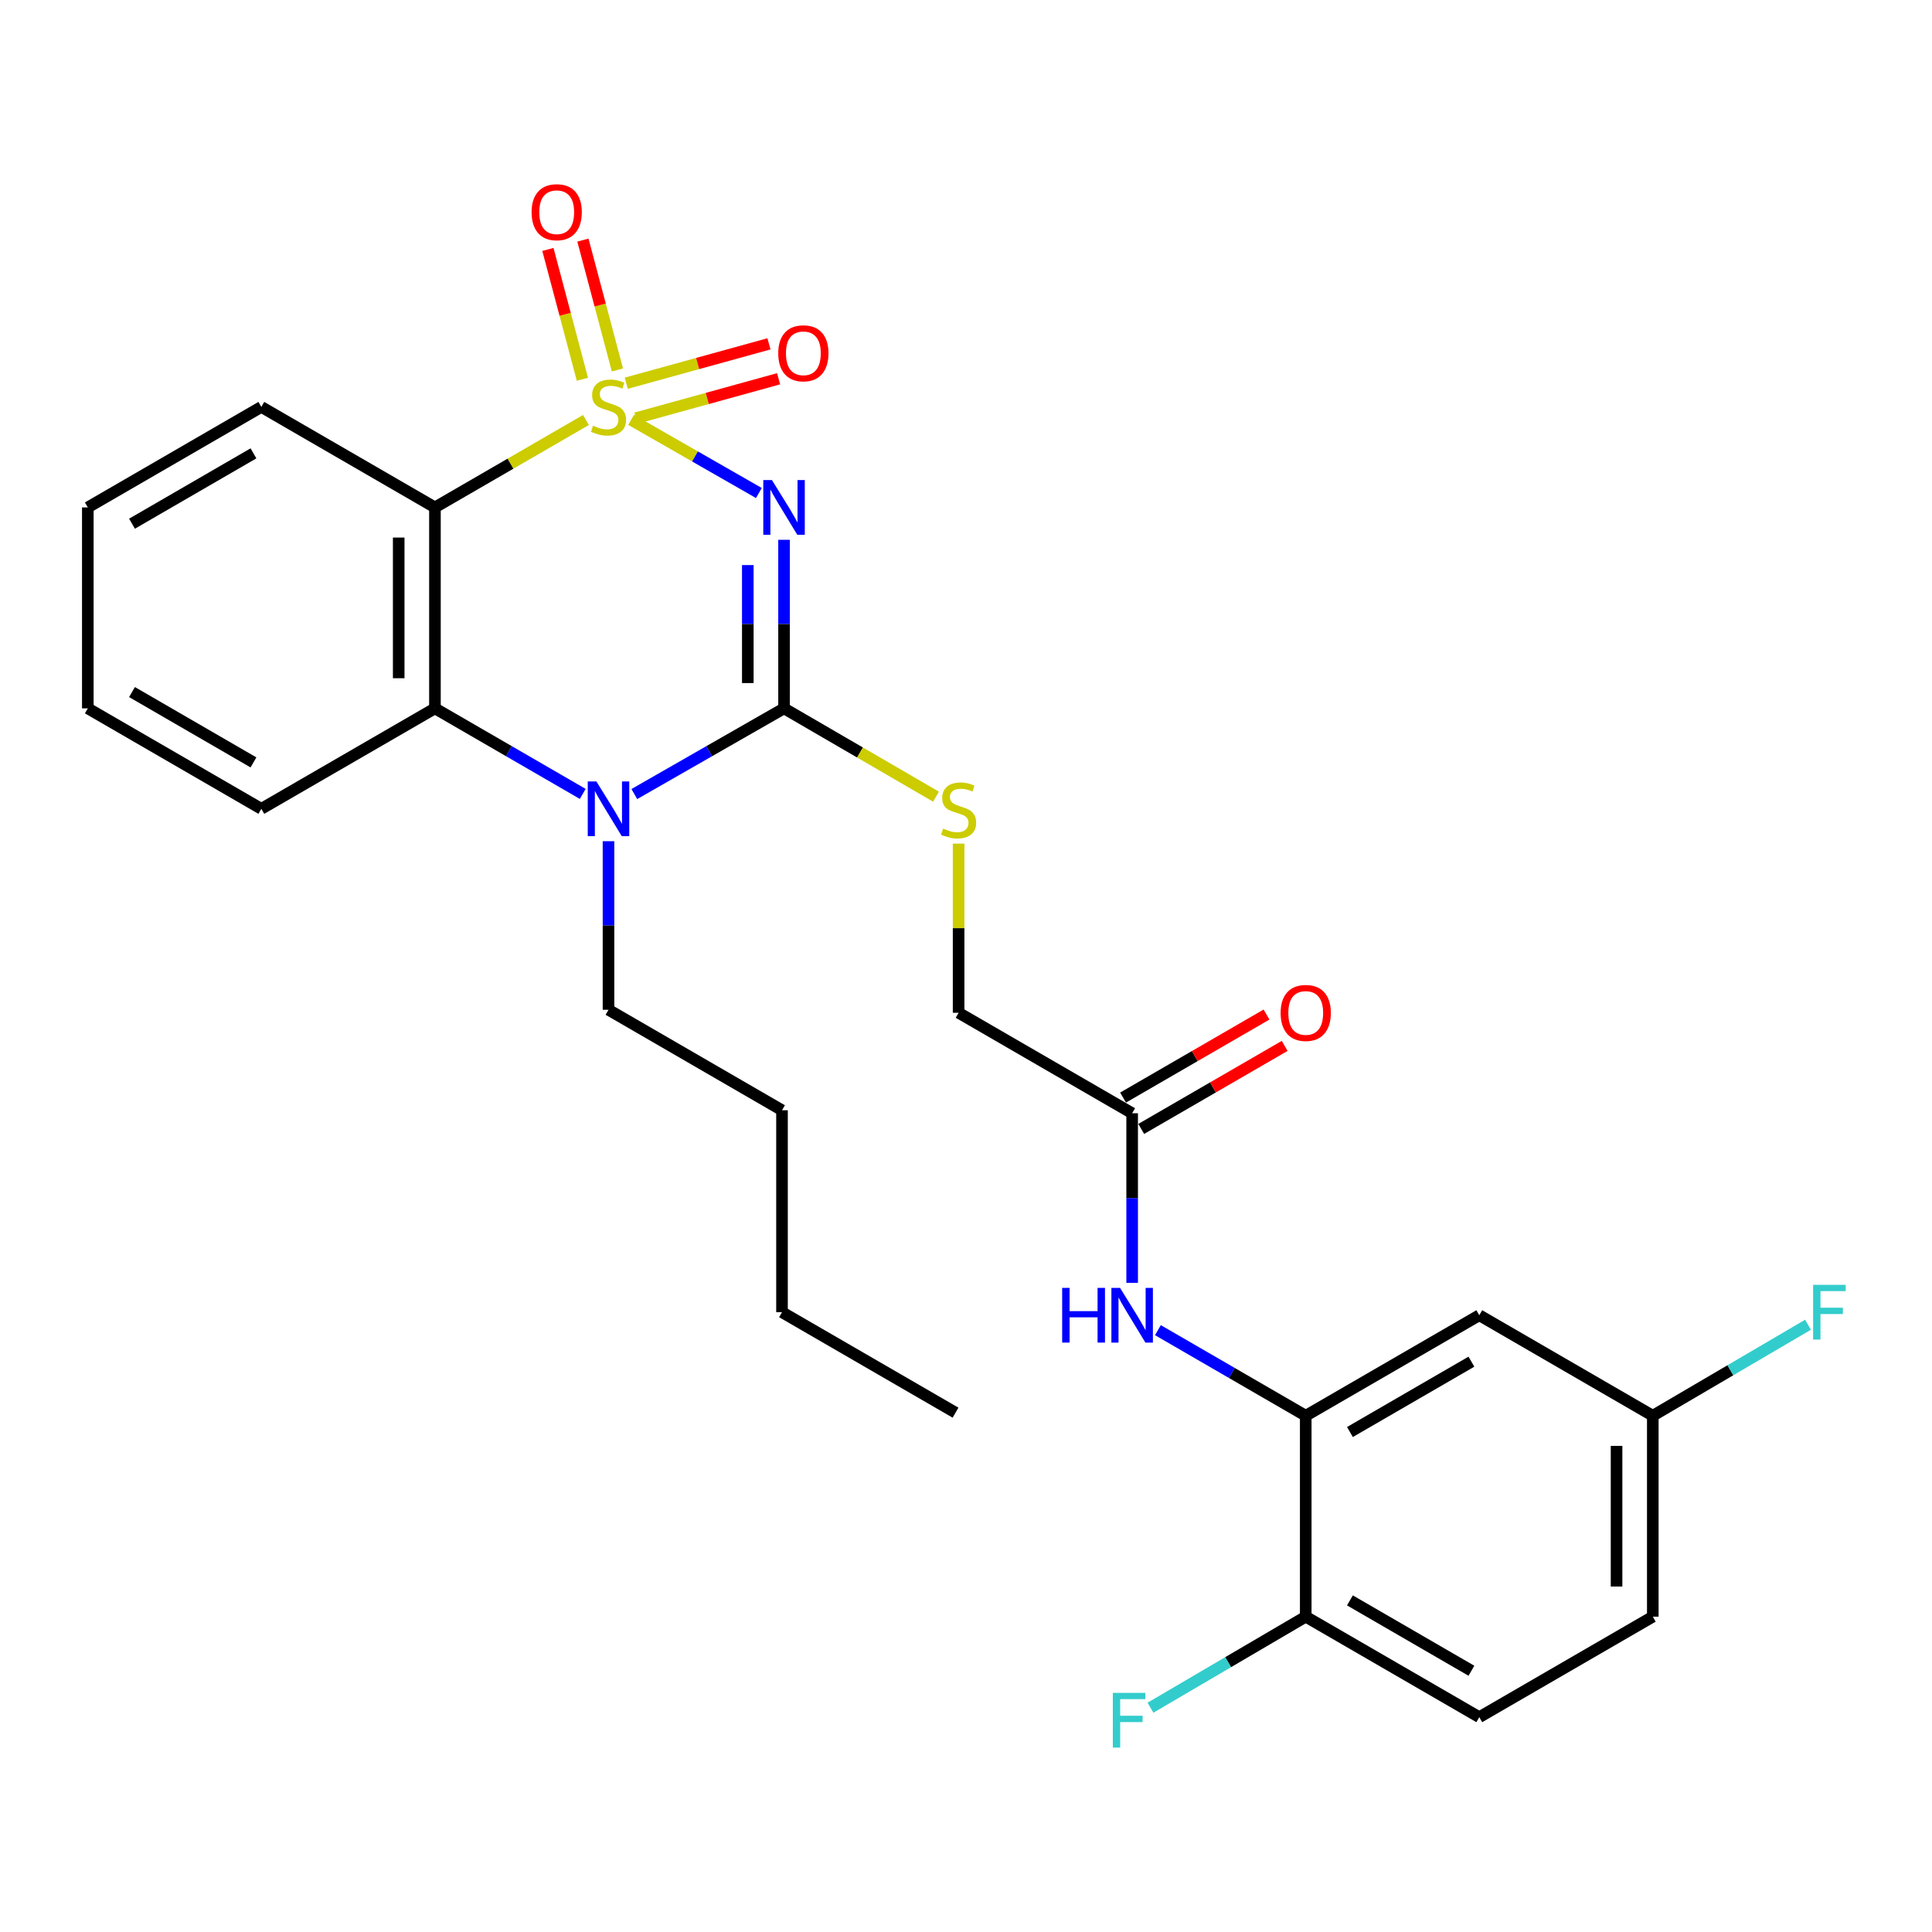 <?xml version='1.0' encoding='iso-8859-1'?>
<svg version='1.1' baseProfile='full'
              xmlns='http://www.w3.org/2000/svg'
                      xmlns:rdkit='http://www.rdkit.org/xml'
                      xmlns:xlink='http://www.w3.org/1999/xlink'
                  xml:space='preserve'
width='1000px' height='1000px' viewBox='0 0 1000 1000'>
<!-- END OF HEADER -->
<rect style='opacity:1.0;fill:#FFFFFF;stroke:none' width='1000' height='1000' x='0' y='0'> </rect>
<path class='bond-0' d='M 326.658,217.321 L 359.727,236.252' style='fill:none;fill-rule:evenodd;stroke:#CCCC00;stroke-width:6px;stroke-linecap:butt;stroke-linejoin:miter;stroke-opacity:1' />
<path class='bond-0' d='M 359.727,236.252 L 392.796,255.184' style='fill:none;fill-rule:evenodd;stroke:#0000FF;stroke-width:6px;stroke-linecap:butt;stroke-linejoin:miter;stroke-opacity:1' />
<path class='bond-2' d='M 303.285,217.384 L 264.205,240.011' style='fill:none;fill-rule:evenodd;stroke:#CCCC00;stroke-width:6px;stroke-linecap:butt;stroke-linejoin:miter;stroke-opacity:1' />
<path class='bond-2' d='M 264.205,240.011 L 225.125,262.638' style='fill:none;fill-rule:evenodd;stroke:#000000;stroke-width:6px;stroke-linecap:butt;stroke-linejoin:miter;stroke-opacity:1' />
<path class='bond-6' d='M 319.577,191.486 L 310.646,157.885' style='fill:none;fill-rule:evenodd;stroke:#CCCC00;stroke-width:6px;stroke-linecap:butt;stroke-linejoin:miter;stroke-opacity:1' />
<path class='bond-6' d='M 310.646,157.885 L 301.716,124.283' style='fill:none;fill-rule:evenodd;stroke:#FF0000;stroke-width:6px;stroke-linecap:butt;stroke-linejoin:miter;stroke-opacity:1' />
<path class='bond-6' d='M 301.451,196.304 L 292.521,162.702' style='fill:none;fill-rule:evenodd;stroke:#CCCC00;stroke-width:6px;stroke-linecap:butt;stroke-linejoin:miter;stroke-opacity:1' />
<path class='bond-6' d='M 292.521,162.702 L 283.59,129.1' style='fill:none;fill-rule:evenodd;stroke:#FF0000;stroke-width:6px;stroke-linecap:butt;stroke-linejoin:miter;stroke-opacity:1' />
<path class='bond-7' d='M 329.151,216.435 L 366.077,206.243' style='fill:none;fill-rule:evenodd;stroke:#CCCC00;stroke-width:6px;stroke-linecap:butt;stroke-linejoin:miter;stroke-opacity:1' />
<path class='bond-7' d='M 366.077,206.243 L 403.002,196.05' style='fill:none;fill-rule:evenodd;stroke:#FF0000;stroke-width:6px;stroke-linecap:butt;stroke-linejoin:miter;stroke-opacity:1' />
<path class='bond-7' d='M 324.161,198.357 L 361.086,188.164' style='fill:none;fill-rule:evenodd;stroke:#CCCC00;stroke-width:6px;stroke-linecap:butt;stroke-linejoin:miter;stroke-opacity:1' />
<path class='bond-7' d='M 361.086,188.164 L 398.012,177.971' style='fill:none;fill-rule:evenodd;stroke:#FF0000;stroke-width:6px;stroke-linecap:butt;stroke-linejoin:miter;stroke-opacity:1' />
<path class='bond-1' d='M 405.817,279.398 L 405.817,323.02' style='fill:none;fill-rule:evenodd;stroke:#0000FF;stroke-width:6px;stroke-linecap:butt;stroke-linejoin:miter;stroke-opacity:1' />
<path class='bond-1' d='M 405.817,323.02 L 405.817,366.643' style='fill:none;fill-rule:evenodd;stroke:#000000;stroke-width:6px;stroke-linecap:butt;stroke-linejoin:miter;stroke-opacity:1' />
<path class='bond-1' d='M 387.062,292.484 L 387.062,323.02' style='fill:none;fill-rule:evenodd;stroke:#0000FF;stroke-width:6px;stroke-linecap:butt;stroke-linejoin:miter;stroke-opacity:1' />
<path class='bond-1' d='M 387.062,323.02 L 387.062,353.556' style='fill:none;fill-rule:evenodd;stroke:#000000;stroke-width:6px;stroke-linecap:butt;stroke-linejoin:miter;stroke-opacity:1' />
<path class='bond-8' d='M 405.817,366.643 L 445.149,389.502' style='fill:none;fill-rule:evenodd;stroke:#000000;stroke-width:6px;stroke-linecap:butt;stroke-linejoin:miter;stroke-opacity:1' />
<path class='bond-8' d='M 445.149,389.502 L 484.48,412.361' style='fill:none;fill-rule:evenodd;stroke:#CCCC00;stroke-width:6px;stroke-linecap:butt;stroke-linejoin:miter;stroke-opacity:1' />
<path class='bond-28' d='M 405.817,366.643 L 367.067,388.822' style='fill:none;fill-rule:evenodd;stroke:#000000;stroke-width:6px;stroke-linecap:butt;stroke-linejoin:miter;stroke-opacity:1' />
<path class='bond-28' d='M 367.067,388.822 L 328.318,411.001' style='fill:none;fill-rule:evenodd;stroke:#0000FF;stroke-width:6px;stroke-linecap:butt;stroke-linejoin:miter;stroke-opacity:1' />
<path class='bond-4' d='M 225.125,262.638 L 225.125,366.643' style='fill:none;fill-rule:evenodd;stroke:#000000;stroke-width:6px;stroke-linecap:butt;stroke-linejoin:miter;stroke-opacity:1' />
<path class='bond-4' d='M 206.37,278.238 L 206.37,351.042' style='fill:none;fill-rule:evenodd;stroke:#000000;stroke-width:6px;stroke-linecap:butt;stroke-linejoin:miter;stroke-opacity:1' />
<path class='bond-18' d='M 225.125,262.638 L 135.269,210.624' style='fill:none;fill-rule:evenodd;stroke:#000000;stroke-width:6px;stroke-linecap:butt;stroke-linejoin:miter;stroke-opacity:1' />
<path class='bond-3' d='M 301.625,410.927 L 263.375,388.785' style='fill:none;fill-rule:evenodd;stroke:#0000FF;stroke-width:6px;stroke-linecap:butt;stroke-linejoin:miter;stroke-opacity:1' />
<path class='bond-3' d='M 263.375,388.785 L 225.125,366.643' style='fill:none;fill-rule:evenodd;stroke:#000000;stroke-width:6px;stroke-linecap:butt;stroke-linejoin:miter;stroke-opacity:1' />
<path class='bond-17' d='M 314.96,435.406 L 314.96,479.034' style='fill:none;fill-rule:evenodd;stroke:#0000FF;stroke-width:6px;stroke-linecap:butt;stroke-linejoin:miter;stroke-opacity:1' />
<path class='bond-17' d='M 314.96,479.034 L 314.96,522.662' style='fill:none;fill-rule:evenodd;stroke:#000000;stroke-width:6px;stroke-linecap:butt;stroke-linejoin:miter;stroke-opacity:1' />
<path class='bond-22' d='M 225.125,366.643 L 135.269,418.646' style='fill:none;fill-rule:evenodd;stroke:#000000;stroke-width:6px;stroke-linecap:butt;stroke-linejoin:miter;stroke-opacity:1' />
<path class='bond-5' d='M 675.844,732.788 L 637.588,710.637' style='fill:none;fill-rule:evenodd;stroke:#000000;stroke-width:6px;stroke-linecap:butt;stroke-linejoin:miter;stroke-opacity:1' />
<path class='bond-5' d='M 637.588,710.637 L 599.333,688.486' style='fill:none;fill-rule:evenodd;stroke:#0000FF;stroke-width:6px;stroke-linecap:butt;stroke-linejoin:miter;stroke-opacity:1' />
<path class='bond-11' d='M 675.844,732.788 L 765.679,680.764' style='fill:none;fill-rule:evenodd;stroke:#000000;stroke-width:6px;stroke-linecap:butt;stroke-linejoin:miter;stroke-opacity:1' />
<path class='bond-11' d='M 698.718,741.214 L 761.602,704.798' style='fill:none;fill-rule:evenodd;stroke:#000000;stroke-width:6px;stroke-linecap:butt;stroke-linejoin:miter;stroke-opacity:1' />
<path class='bond-12' d='M 675.844,732.788 L 675.844,836.783' style='fill:none;fill-rule:evenodd;stroke:#000000;stroke-width:6px;stroke-linecap:butt;stroke-linejoin:miter;stroke-opacity:1' />
<path class='bond-14' d='M 496.173,436.663 L 496.173,480.439' style='fill:none;fill-rule:evenodd;stroke:#CCCC00;stroke-width:6px;stroke-linecap:butt;stroke-linejoin:miter;stroke-opacity:1' />
<path class='bond-14' d='M 496.173,480.439 L 496.173,524.214' style='fill:none;fill-rule:evenodd;stroke:#000000;stroke-width:6px;stroke-linecap:butt;stroke-linejoin:miter;stroke-opacity:1' />
<path class='bond-9' d='M 585.998,663.991 L 585.998,620.104' style='fill:none;fill-rule:evenodd;stroke:#0000FF;stroke-width:6px;stroke-linecap:butt;stroke-linejoin:miter;stroke-opacity:1' />
<path class='bond-9' d='M 585.998,620.104 L 585.998,576.217' style='fill:none;fill-rule:evenodd;stroke:#000000;stroke-width:6px;stroke-linecap:butt;stroke-linejoin:miter;stroke-opacity:1' />
<path class='bond-10' d='M 585.998,576.217 L 496.173,524.214' style='fill:none;fill-rule:evenodd;stroke:#000000;stroke-width:6px;stroke-linecap:butt;stroke-linejoin:miter;stroke-opacity:1' />
<path class='bond-13' d='M 590.695,584.333 L 627.821,562.845' style='fill:none;fill-rule:evenodd;stroke:#000000;stroke-width:6px;stroke-linecap:butt;stroke-linejoin:miter;stroke-opacity:1' />
<path class='bond-13' d='M 627.821,562.845 L 664.946,541.357' style='fill:none;fill-rule:evenodd;stroke:#FF0000;stroke-width:6px;stroke-linecap:butt;stroke-linejoin:miter;stroke-opacity:1' />
<path class='bond-13' d='M 581.3,568.101 L 618.426,546.613' style='fill:none;fill-rule:evenodd;stroke:#000000;stroke-width:6px;stroke-linecap:butt;stroke-linejoin:miter;stroke-opacity:1' />
<path class='bond-13' d='M 618.426,546.613 L 655.551,525.125' style='fill:none;fill-rule:evenodd;stroke:#FF0000;stroke-width:6px;stroke-linecap:butt;stroke-linejoin:miter;stroke-opacity:1' />
<path class='bond-16' d='M 765.679,680.764 L 855.483,732.788' style='fill:none;fill-rule:evenodd;stroke:#000000;stroke-width:6px;stroke-linecap:butt;stroke-linejoin:miter;stroke-opacity:1' />
<path class='bond-15' d='M 675.844,836.783 L 765.679,888.807' style='fill:none;fill-rule:evenodd;stroke:#000000;stroke-width:6px;stroke-linecap:butt;stroke-linejoin:miter;stroke-opacity:1' />
<path class='bond-15' d='M 698.718,828.357 L 761.602,864.773' style='fill:none;fill-rule:evenodd;stroke:#000000;stroke-width:6px;stroke-linecap:butt;stroke-linejoin:miter;stroke-opacity:1' />
<path class='bond-19' d='M 675.844,836.783 L 635.669,860.341' style='fill:none;fill-rule:evenodd;stroke:#000000;stroke-width:6px;stroke-linecap:butt;stroke-linejoin:miter;stroke-opacity:1' />
<path class='bond-19' d='M 635.669,860.341 L 595.494,883.899' style='fill:none;fill-rule:evenodd;stroke:#33CCCC;stroke-width:6px;stroke-linecap:butt;stroke-linejoin:miter;stroke-opacity:1' />
<path class='bond-20' d='M 765.679,888.807 L 855.483,836.783' style='fill:none;fill-rule:evenodd;stroke:#000000;stroke-width:6px;stroke-linecap:butt;stroke-linejoin:miter;stroke-opacity:1' />
<path class='bond-21' d='M 855.483,732.788 L 895.653,709.235' style='fill:none;fill-rule:evenodd;stroke:#000000;stroke-width:6px;stroke-linecap:butt;stroke-linejoin:miter;stroke-opacity:1' />
<path class='bond-21' d='M 895.653,709.235 L 935.822,685.681' style='fill:none;fill-rule:evenodd;stroke:#33CCCC;stroke-width:6px;stroke-linecap:butt;stroke-linejoin:miter;stroke-opacity:1' />
<path class='bond-30' d='M 855.483,732.788 L 855.483,836.783' style='fill:none;fill-rule:evenodd;stroke:#000000;stroke-width:6px;stroke-linecap:butt;stroke-linejoin:miter;stroke-opacity:1' />
<path class='bond-30' d='M 836.728,748.387 L 836.728,821.184' style='fill:none;fill-rule:evenodd;stroke:#000000;stroke-width:6px;stroke-linecap:butt;stroke-linejoin:miter;stroke-opacity:1' />
<path class='bond-23' d='M 314.96,522.662 L 404.764,574.665' style='fill:none;fill-rule:evenodd;stroke:#000000;stroke-width:6px;stroke-linecap:butt;stroke-linejoin:miter;stroke-opacity:1' />
<path class='bond-24' d='M 135.269,210.624 L 45.455,262.638' style='fill:none;fill-rule:evenodd;stroke:#000000;stroke-width:6px;stroke-linecap:butt;stroke-linejoin:miter;stroke-opacity:1' />
<path class='bond-24' d='M 131.196,234.656 L 68.326,271.065' style='fill:none;fill-rule:evenodd;stroke:#000000;stroke-width:6px;stroke-linecap:butt;stroke-linejoin:miter;stroke-opacity:1' />
<path class='bond-29' d='M 135.269,418.646 L 45.455,366.643' style='fill:none;fill-rule:evenodd;stroke:#000000;stroke-width:6px;stroke-linecap:butt;stroke-linejoin:miter;stroke-opacity:1' />
<path class='bond-29' d='M 131.194,394.615 L 68.324,358.213' style='fill:none;fill-rule:evenodd;stroke:#000000;stroke-width:6px;stroke-linecap:butt;stroke-linejoin:miter;stroke-opacity:1' />
<path class='bond-25' d='M 404.764,574.665 L 404.764,679.191' style='fill:none;fill-rule:evenodd;stroke:#000000;stroke-width:6px;stroke-linecap:butt;stroke-linejoin:miter;stroke-opacity:1' />
<path class='bond-26' d='M 45.455,262.638 L 45.455,366.643' style='fill:none;fill-rule:evenodd;stroke:#000000;stroke-width:6px;stroke-linecap:butt;stroke-linejoin:miter;stroke-opacity:1' />
<path class='bond-27' d='M 404.764,679.191 L 494.579,731.194' style='fill:none;fill-rule:evenodd;stroke:#000000;stroke-width:6px;stroke-linecap:butt;stroke-linejoin:miter;stroke-opacity:1' />
<path  class='atom-0' d='M 306.96 220.344
Q 307.28 220.464, 308.6 221.024
Q 309.92 221.584, 311.36 221.944
Q 312.84 222.264, 314.28 222.264
Q 316.96 222.264, 318.52 220.984
Q 320.08 219.664, 320.08 217.384
Q 320.08 215.824, 319.28 214.864
Q 318.52 213.904, 317.32 213.384
Q 316.12 212.864, 314.12 212.264
Q 311.6 211.504, 310.08 210.784
Q 308.6 210.064, 307.52 208.544
Q 306.48 207.024, 306.48 204.464
Q 306.48 200.904, 308.88 198.704
Q 311.32 196.504, 316.12 196.504
Q 319.4 196.504, 323.12 198.064
L 322.2 201.144
Q 318.8 199.744, 316.24 199.744
Q 313.48 199.744, 311.96 200.904
Q 310.44 202.024, 310.48 203.984
Q 310.48 205.504, 311.24 206.424
Q 312.04 207.344, 313.16 207.864
Q 314.32 208.384, 316.24 208.984
Q 318.8 209.784, 320.32 210.584
Q 321.84 211.384, 322.92 213.024
Q 324.04 214.624, 324.04 217.384
Q 324.04 221.304, 321.4 223.424
Q 318.8 225.504, 314.44 225.504
Q 311.92 225.504, 310 224.944
Q 308.12 224.424, 305.88 223.504
L 306.96 220.344
' fill='#CCCC00'/>
<path  class='atom-1' d='M 399.557 248.478
L 408.837 263.478
Q 409.757 264.958, 411.237 267.638
Q 412.717 270.318, 412.797 270.478
L 412.797 248.478
L 416.557 248.478
L 416.557 276.798
L 412.677 276.798
L 402.717 260.398
Q 401.557 258.478, 400.317 256.278
Q 399.117 254.078, 398.757 253.398
L 398.757 276.798
L 395.077 276.798
L 395.077 248.478
L 399.557 248.478
' fill='#0000FF'/>
<path  class='atom-4' d='M 308.7 404.486
L 317.98 419.486
Q 318.9 420.966, 320.38 423.646
Q 321.86 426.326, 321.94 426.486
L 321.94 404.486
L 325.7 404.486
L 325.7 432.806
L 321.82 432.806
L 311.86 416.406
Q 310.7 414.486, 309.46 412.286
Q 308.26 410.086, 307.9 409.406
L 307.9 432.806
L 304.22 432.806
L 304.22 404.486
L 308.7 404.486
' fill='#0000FF'/>
<path  class='atom-7' d='M 275.152 109.835
Q 275.152 103.035, 278.512 99.235
Q 281.872 95.435, 288.152 95.435
Q 294.432 95.435, 297.792 99.235
Q 301.152 103.035, 301.152 109.835
Q 301.152 116.715, 297.752 120.635
Q 294.352 124.515, 288.152 124.515
Q 281.912 124.515, 278.512 120.635
Q 275.152 116.755, 275.152 109.835
M 288.152 121.315
Q 292.472 121.315, 294.792 118.435
Q 297.152 115.515, 297.152 109.835
Q 297.152 104.275, 294.792 101.475
Q 292.472 98.635, 288.152 98.635
Q 283.832 98.635, 281.472 101.435
Q 279.152 104.235, 279.152 109.835
Q 279.152 115.555, 281.472 118.435
Q 283.832 121.315, 288.152 121.315
' fill='#FF0000'/>
<path  class='atom-8' d='M 402.819 182.864
Q 402.819 176.064, 406.179 172.264
Q 409.539 168.464, 415.819 168.464
Q 422.099 168.464, 425.459 172.264
Q 428.819 176.064, 428.819 182.864
Q 428.819 189.744, 425.419 193.664
Q 422.019 197.544, 415.819 197.544
Q 409.579 197.544, 406.179 193.664
Q 402.819 189.784, 402.819 182.864
M 415.819 194.344
Q 420.139 194.344, 422.459 191.464
Q 424.819 188.544, 424.819 182.864
Q 424.819 177.304, 422.459 174.504
Q 420.139 171.664, 415.819 171.664
Q 411.499 171.664, 409.139 174.464
Q 406.819 177.264, 406.819 182.864
Q 406.819 188.584, 409.139 191.464
Q 411.499 194.344, 415.819 194.344
' fill='#FF0000'/>
<path  class='atom-9' d='M 488.173 428.876
Q 488.493 428.996, 489.813 429.556
Q 491.133 430.116, 492.573 430.476
Q 494.053 430.796, 495.493 430.796
Q 498.173 430.796, 499.733 429.516
Q 501.293 428.196, 501.293 425.916
Q 501.293 424.356, 500.493 423.396
Q 499.733 422.436, 498.533 421.916
Q 497.333 421.396, 495.333 420.796
Q 492.813 420.036, 491.293 419.316
Q 489.813 418.596, 488.733 417.076
Q 487.693 415.556, 487.693 412.996
Q 487.693 409.436, 490.093 407.236
Q 492.533 405.036, 497.333 405.036
Q 500.613 405.036, 504.333 406.596
L 503.413 409.676
Q 500.013 408.276, 497.453 408.276
Q 494.693 408.276, 493.173 409.436
Q 491.653 410.556, 491.693 412.516
Q 491.693 414.036, 492.453 414.956
Q 493.253 415.876, 494.373 416.396
Q 495.533 416.916, 497.453 417.516
Q 500.013 418.316, 501.533 419.116
Q 503.053 419.916, 504.133 421.556
Q 505.253 423.156, 505.253 425.916
Q 505.253 429.836, 502.613 431.956
Q 500.013 434.036, 495.653 434.036
Q 493.133 434.036, 491.213 433.476
Q 489.333 432.956, 487.093 432.036
L 488.173 428.876
' fill='#CCCC00'/>
<path  class='atom-10' d='M 549.778 666.604
L 553.618 666.604
L 553.618 678.644
L 568.098 678.644
L 568.098 666.604
L 571.938 666.604
L 571.938 694.924
L 568.098 694.924
L 568.098 681.844
L 553.618 681.844
L 553.618 694.924
L 549.778 694.924
L 549.778 666.604
' fill='#0000FF'/>
<path  class='atom-10' d='M 579.738 666.604
L 589.018 681.604
Q 589.938 683.084, 591.418 685.764
Q 592.898 688.444, 592.978 688.604
L 592.978 666.604
L 596.738 666.604
L 596.738 694.924
L 592.858 694.924
L 582.898 678.524
Q 581.738 676.604, 580.498 674.404
Q 579.298 672.204, 578.938 671.524
L 578.938 694.924
L 575.258 694.924
L 575.258 666.604
L 579.738 666.604
' fill='#0000FF'/>
<path  class='atom-14' d='M 662.844 524.294
Q 662.844 517.494, 666.204 513.694
Q 669.564 509.894, 675.844 509.894
Q 682.124 509.894, 685.484 513.694
Q 688.844 517.494, 688.844 524.294
Q 688.844 531.174, 685.444 535.094
Q 682.044 538.974, 675.844 538.974
Q 669.604 538.974, 666.204 535.094
Q 662.844 531.214, 662.844 524.294
M 675.844 535.774
Q 680.164 535.774, 682.484 532.894
Q 684.844 529.974, 684.844 524.294
Q 684.844 518.734, 682.484 515.934
Q 680.164 513.094, 675.844 513.094
Q 671.524 513.094, 669.164 515.894
Q 666.844 518.694, 666.844 524.294
Q 666.844 530.014, 669.164 532.894
Q 671.524 535.774, 675.844 535.774
' fill='#FF0000'/>
<path  class='atom-20' d='M 576.005 876.23
L 592.845 876.23
L 592.845 879.47
L 579.805 879.47
L 579.805 888.07
L 591.405 888.07
L 591.405 891.35
L 579.805 891.35
L 579.805 904.55
L 576.005 904.55
L 576.005 876.23
' fill='#33CCCC'/>
<path  class='atom-22' d='M 938.471 665.031
L 955.311 665.031
L 955.311 668.271
L 942.271 668.271
L 942.271 676.871
L 953.871 676.871
L 953.871 680.151
L 942.271 680.151
L 942.271 693.351
L 938.471 693.351
L 938.471 665.031
' fill='#33CCCC'/>
</svg>
